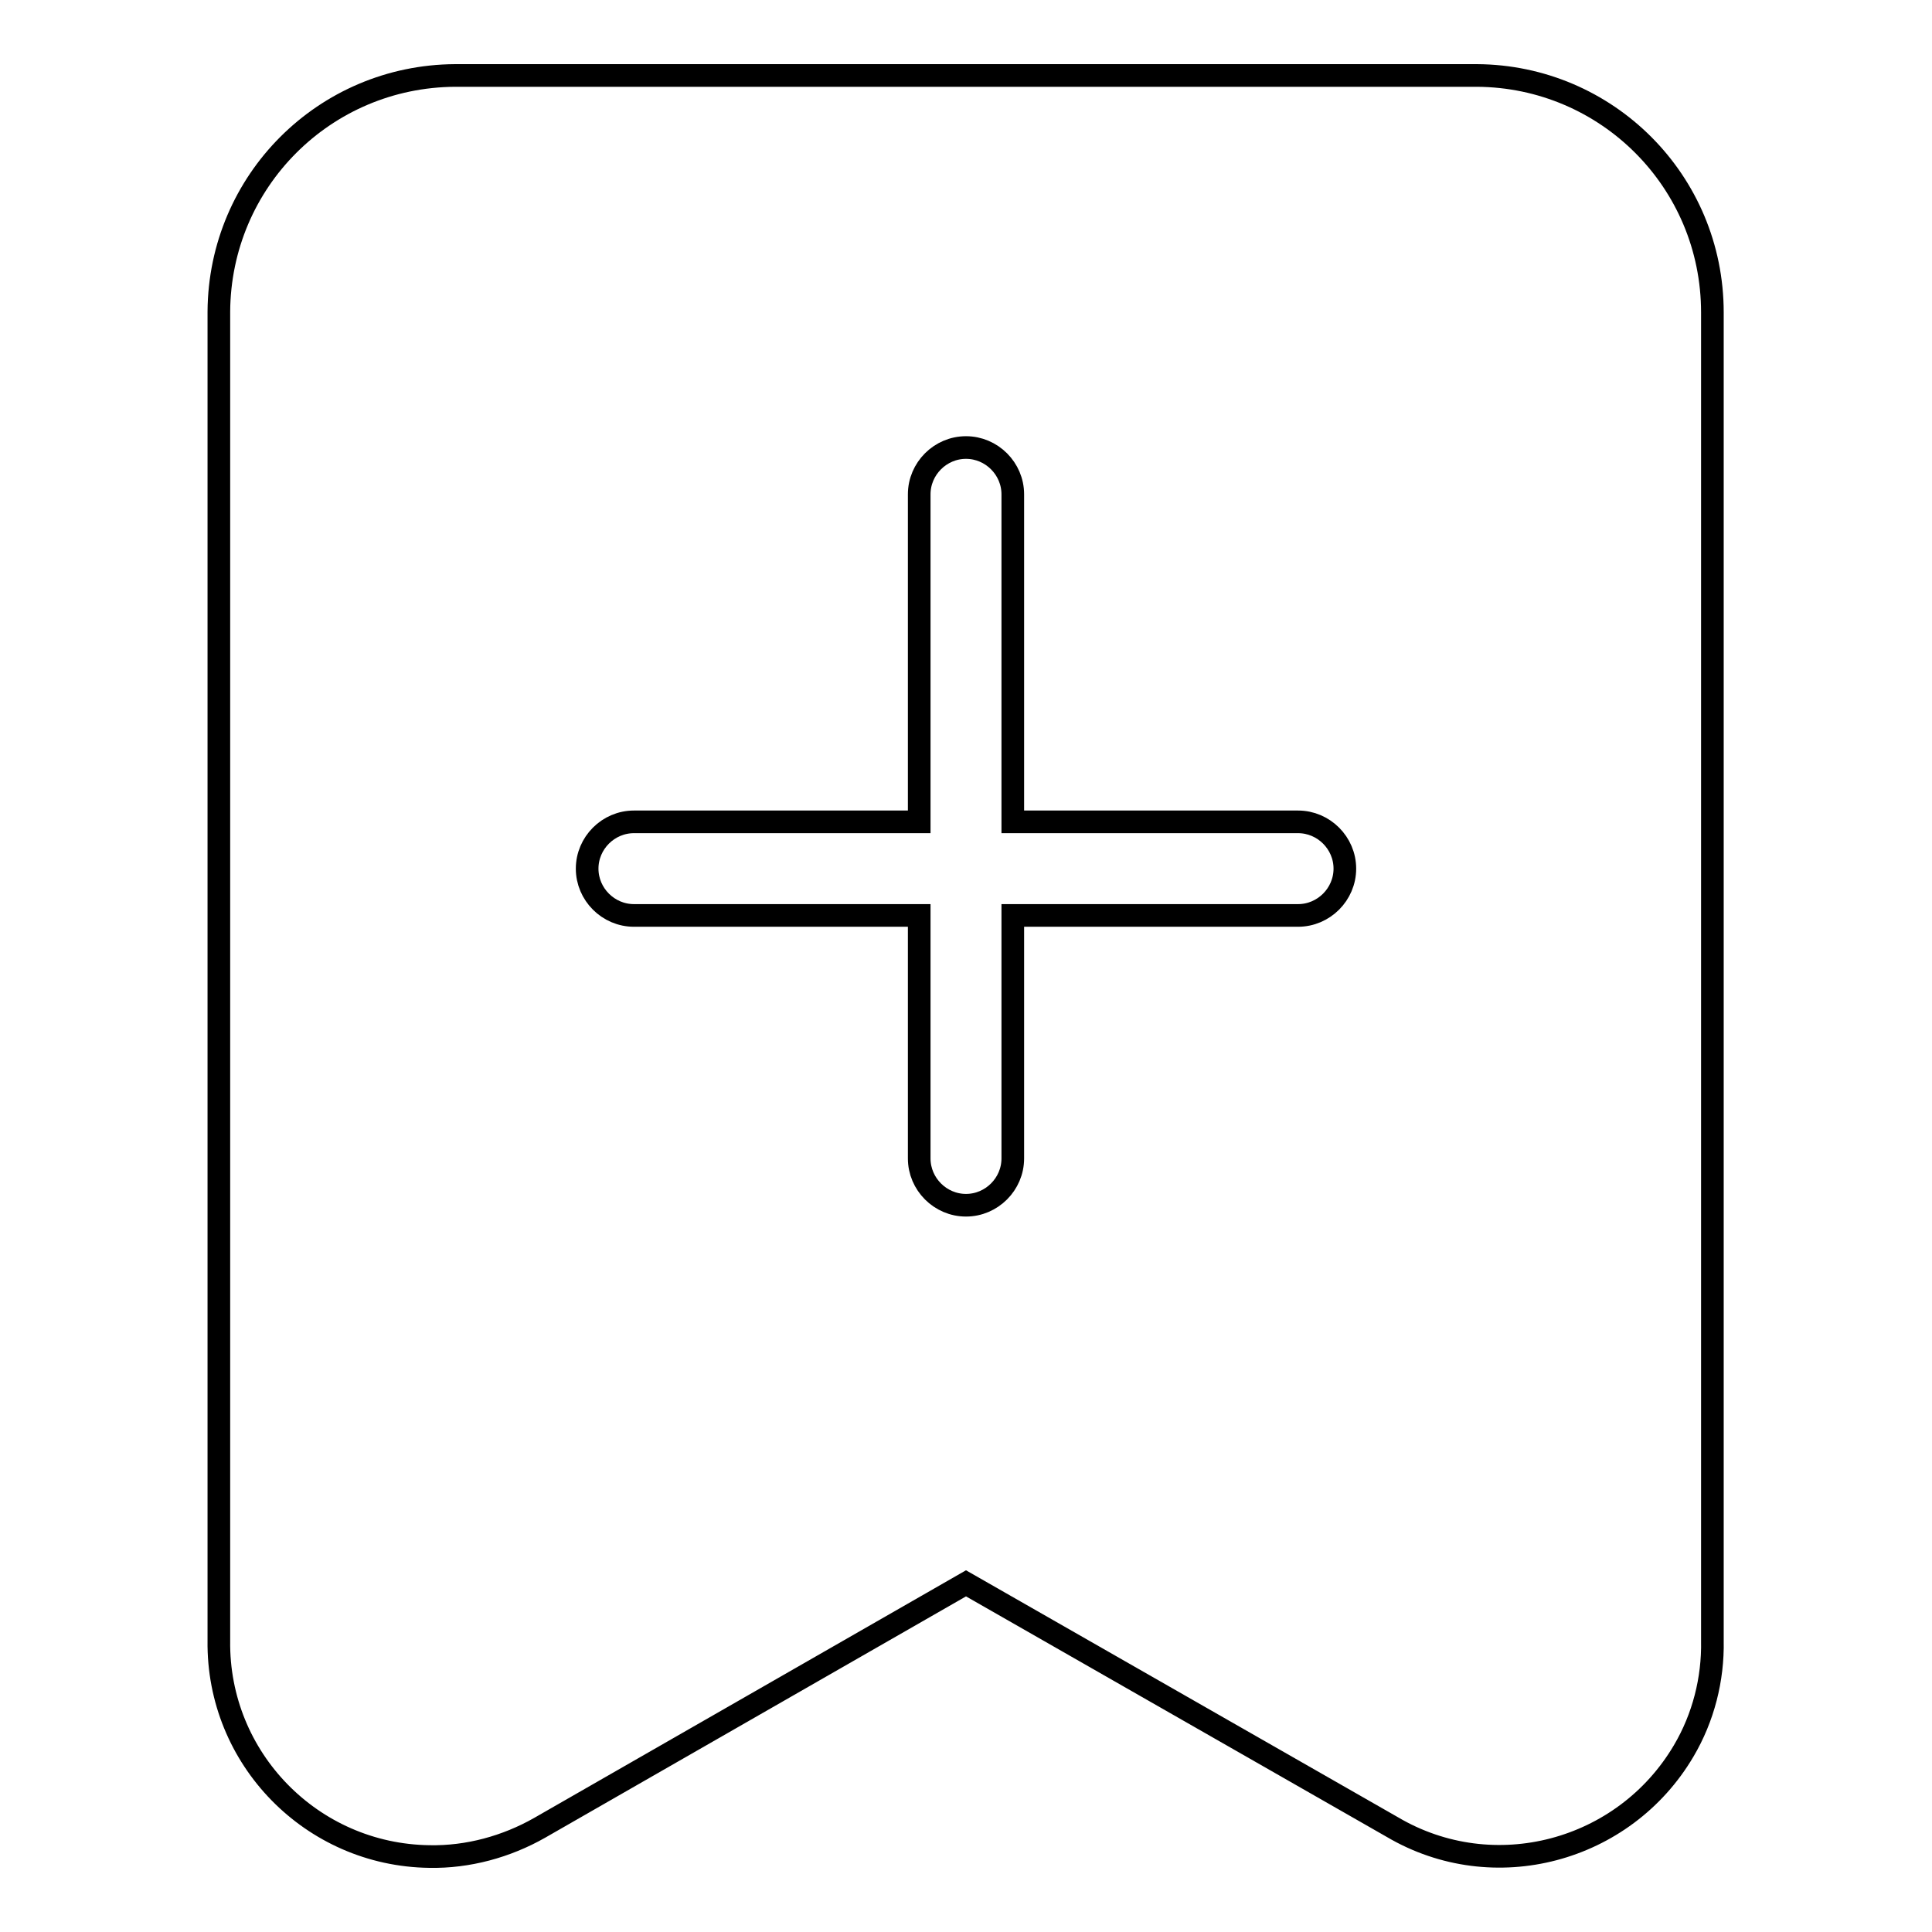 <?xml version="1.0" encoding="utf-8"?>
<!-- Svg Vector Icons : http://www.onlinewebfonts.com/icon -->
<!DOCTYPE svg PUBLIC "-//W3C//DTD SVG 1.1//EN" "http://www.w3.org/Graphics/SVG/1.1/DTD/svg11.dtd">
<svg version="1.1" xmlns="http://www.w3.org/2000/svg" xmlns:xlink="http://www.w3.org/1999/xlink" x="0px" y="0px" viewBox="0 0 256 256" enable-background="new 0 0 256 256" xml:space="preserve">
<g> <path stroke-width="3" fill-opacity="0" stroke="#000000"  d="M195.7,10H60.3c-17.3,0.1-31.2,14-31.3,31.3v176.1C28.8,233,41.3,245.8,56.9,246c5.1,0.1,10.2-1.3,14.6-3.8 l56.5-32.4l56.5,32.3c13.4,7.9,30.7,3.3,38.6-10.1c2.6-4.4,3.9-9.5,3.8-14.6v-176C226.9,24,212.9,10.1,195.7,10z M172,121.3h-37.8 v32.2c0,3.4-2.8,6.2-6.2,6.2c-3.4,0-6.2-2.8-6.2-6.2v-32.2H84c-3.4,0-6.2-2.8-6.2-6.2c0-3.4,2.8-6.2,6.2-6.2h37.8V65.5 c0-3.4,2.8-6.2,6.2-6.2c3.4,0,6.2,2.8,6.2,6.2v43.4H172c3.4,0,6.2,2.8,6.2,6.2C178.2,118.5,175.4,121.3,172,121.3L172,121.3z"/></g>
</svg>